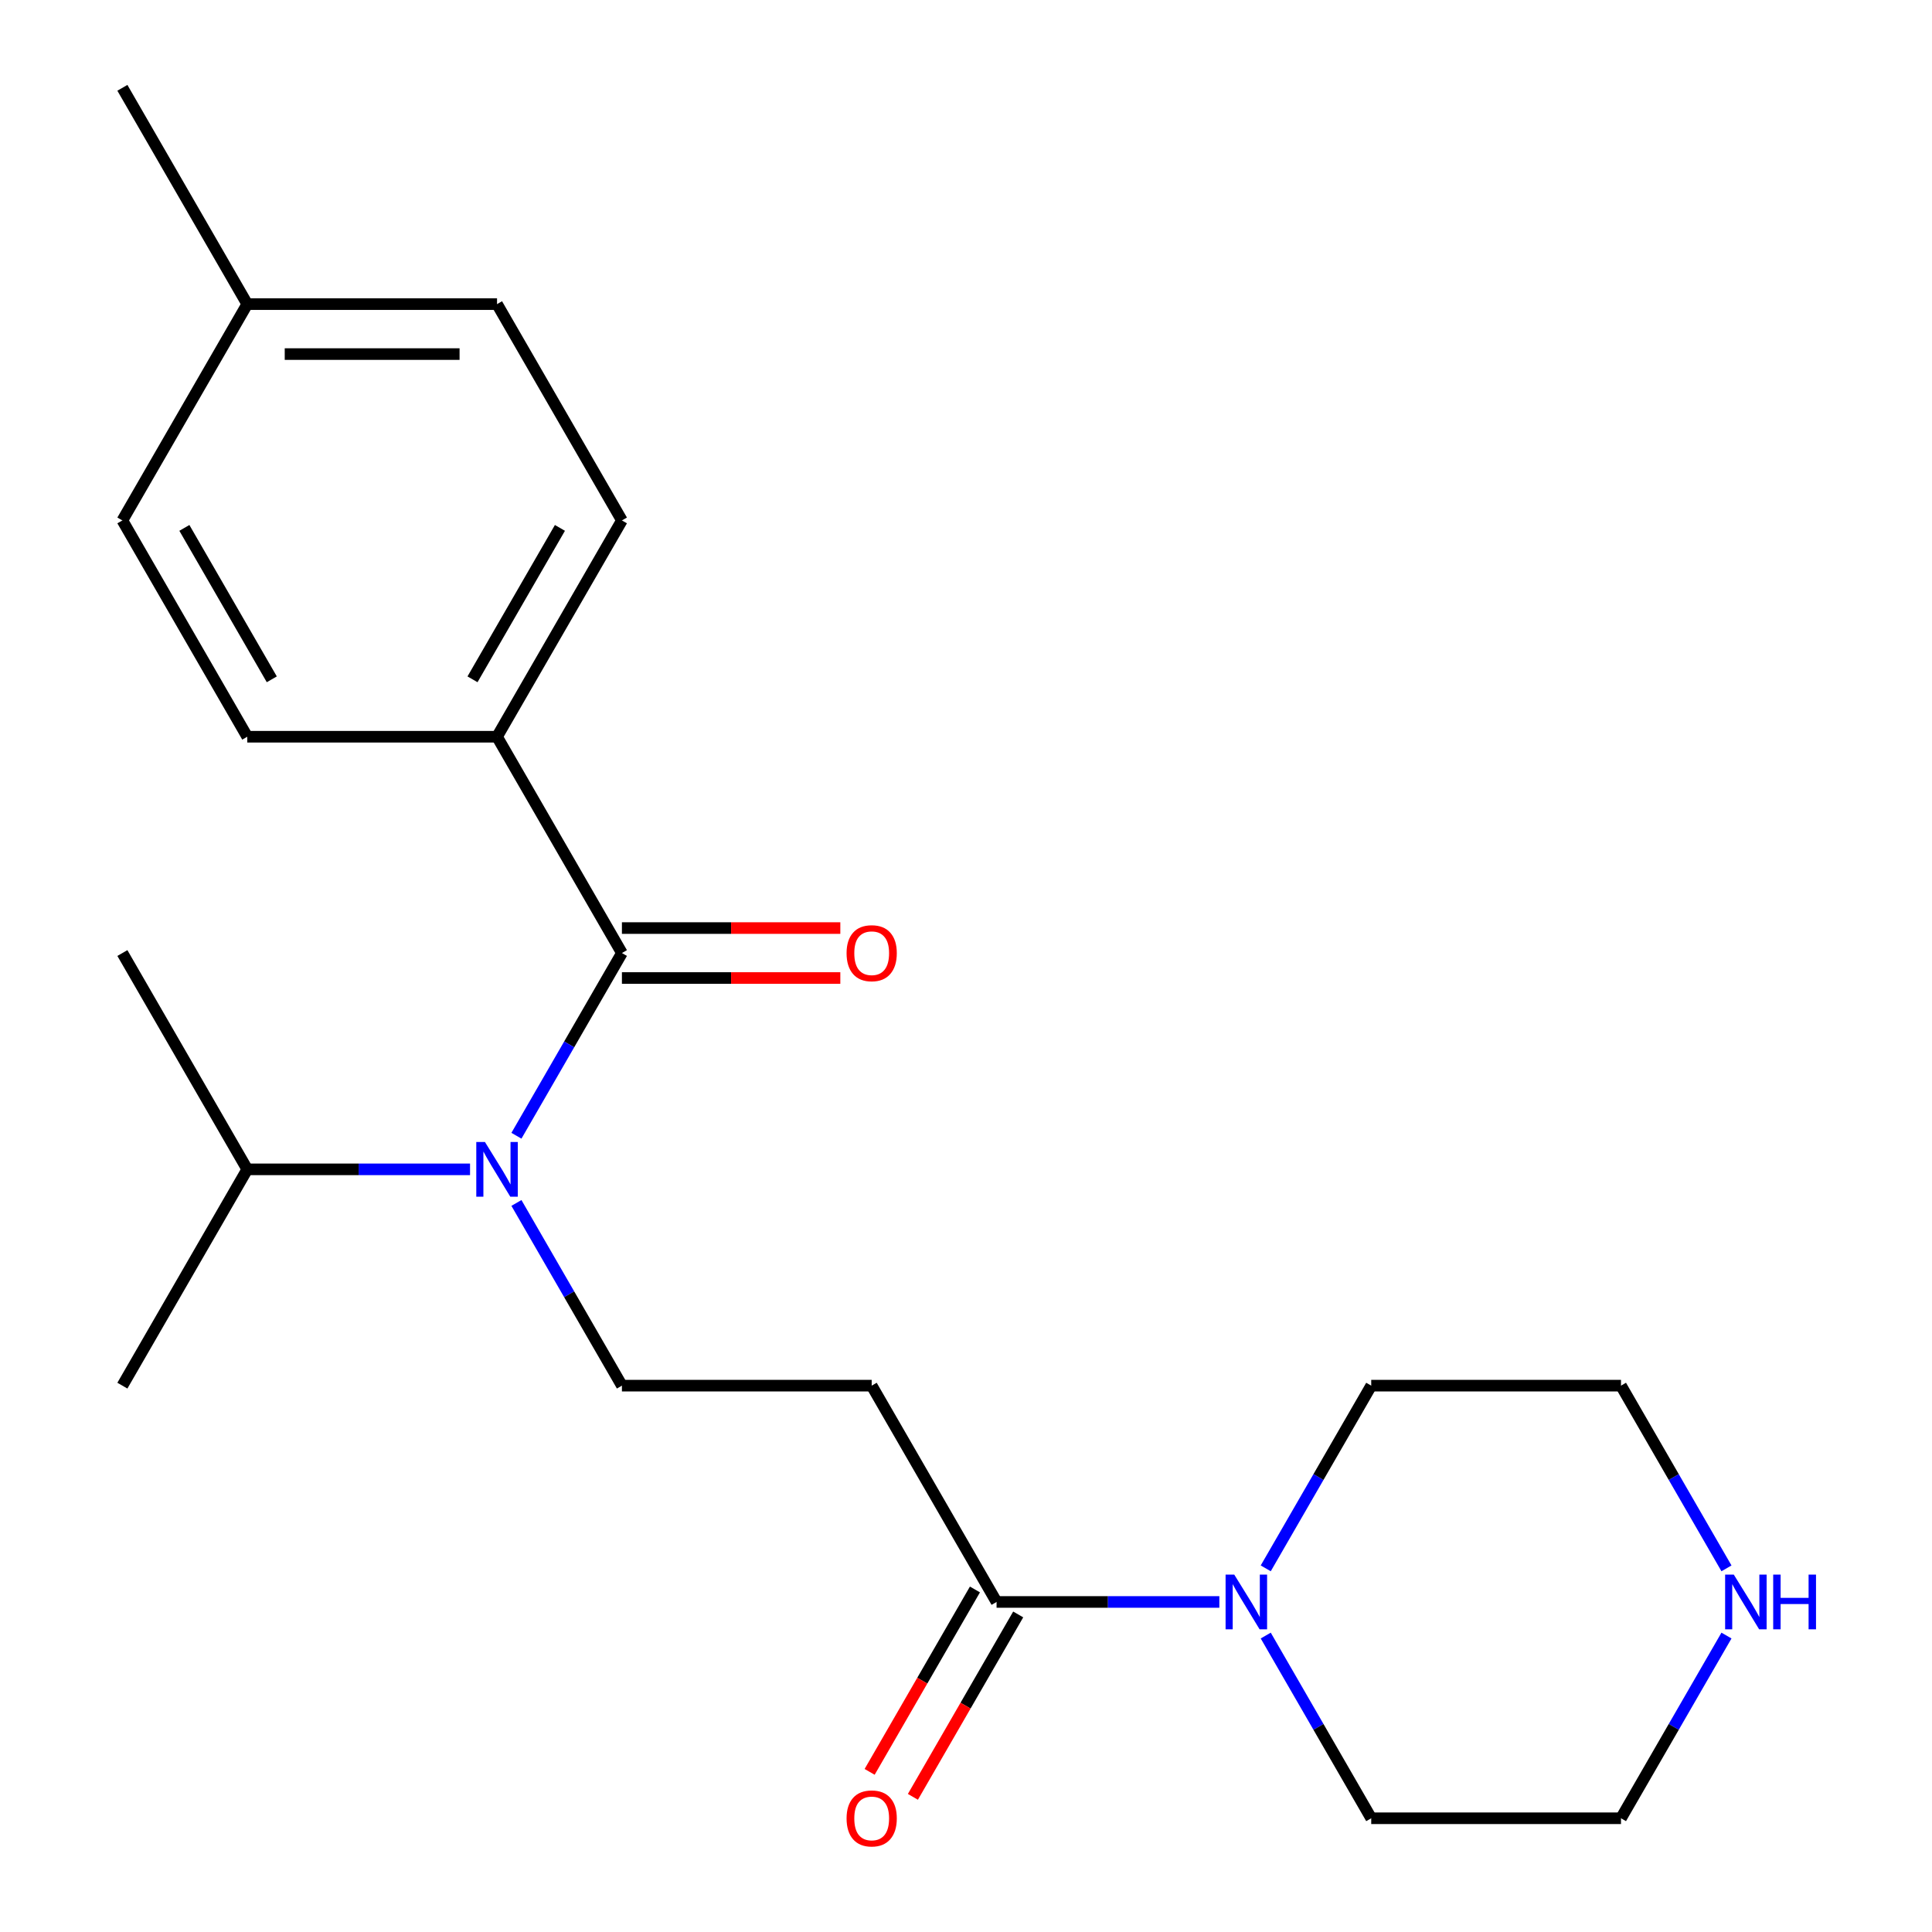 <?xml version='1.0' encoding='iso-8859-1'?>
<svg version='1.1' baseProfile='full'
              xmlns='http://www.w3.org/2000/svg'
                      xmlns:rdkit='http://www.rdkit.org/xml'
                      xmlns:xlink='http://www.w3.org/1999/xlink'
                  xml:space='preserve'
width='1000px' height='1000px' viewBox='0 0 1000 1000'>
<!-- END OF HEADER -->
<rect style='opacity:1.0;fill:#FFFFFF;stroke:none' width='1000' height='1000' x='0' y='0'> </rect>
<path class='bond-0' d='M 321.904,493.292 L 294.605,540.576' style='fill:none;fill-rule:evenodd;stroke:#000000;stroke-width:6px;stroke-linecap:butt;stroke-linejoin:miter;stroke-opacity:1' />
<path class='bond-0' d='M 294.605,540.576 L 267.305,587.86' style='fill:none;fill-rule:evenodd;stroke:#0000FF;stroke-width:6px;stroke-linecap:butt;stroke-linejoin:miter;stroke-opacity:1' />
<path class='bond-5' d='M 321.904,493.292 L 257.264,381.333' style='fill:none;fill-rule:evenodd;stroke:#000000;stroke-width:6px;stroke-linecap:butt;stroke-linejoin:miter;stroke-opacity:1' />
<path class='bond-6' d='M 321.904,506.22 L 378.428,506.22' style='fill:none;fill-rule:evenodd;stroke:#000000;stroke-width:6px;stroke-linecap:butt;stroke-linejoin:miter;stroke-opacity:1' />
<path class='bond-6' d='M 378.428,506.22 L 434.952,506.22' style='fill:none;fill-rule:evenodd;stroke:#FF0000;stroke-width:6px;stroke-linecap:butt;stroke-linejoin:miter;stroke-opacity:1' />
<path class='bond-6' d='M 321.904,480.364 L 378.428,480.364' style='fill:none;fill-rule:evenodd;stroke:#000000;stroke-width:6px;stroke-linecap:butt;stroke-linejoin:miter;stroke-opacity:1' />
<path class='bond-6' d='M 378.428,480.364 L 434.952,480.364' style='fill:none;fill-rule:evenodd;stroke:#FF0000;stroke-width:6px;stroke-linecap:butt;stroke-linejoin:miter;stroke-opacity:1' />
<path class='bond-4' d='M 267.305,622.644 L 294.605,669.928' style='fill:none;fill-rule:evenodd;stroke:#0000FF;stroke-width:6px;stroke-linecap:butt;stroke-linejoin:miter;stroke-opacity:1' />
<path class='bond-4' d='M 294.605,669.928 L 321.904,717.211' style='fill:none;fill-rule:evenodd;stroke:#000000;stroke-width:6px;stroke-linecap:butt;stroke-linejoin:miter;stroke-opacity:1' />
<path class='bond-11' d='M 243.292,605.252 L 185.638,605.252' style='fill:none;fill-rule:evenodd;stroke:#0000FF;stroke-width:6px;stroke-linecap:butt;stroke-linejoin:miter;stroke-opacity:1' />
<path class='bond-11' d='M 185.638,605.252 L 127.985,605.252' style='fill:none;fill-rule:evenodd;stroke:#000000;stroke-width:6px;stroke-linecap:butt;stroke-linejoin:miter;stroke-opacity:1' />
<path class='bond-1' d='M 515.823,829.171 L 451.184,717.211' style='fill:none;fill-rule:evenodd;stroke:#000000;stroke-width:6px;stroke-linecap:butt;stroke-linejoin:miter;stroke-opacity:1' />
<path class='bond-2' d='M 515.823,829.171 L 573.477,829.171' style='fill:none;fill-rule:evenodd;stroke:#000000;stroke-width:6px;stroke-linecap:butt;stroke-linejoin:miter;stroke-opacity:1' />
<path class='bond-2' d='M 573.477,829.171 L 631.131,829.171' style='fill:none;fill-rule:evenodd;stroke:#0000FF;stroke-width:6px;stroke-linecap:butt;stroke-linejoin:miter;stroke-opacity:1' />
<path class='bond-8' d='M 504.628,822.707 L 477.374,869.91' style='fill:none;fill-rule:evenodd;stroke:#000000;stroke-width:6px;stroke-linecap:butt;stroke-linejoin:miter;stroke-opacity:1' />
<path class='bond-8' d='M 477.374,869.91 L 450.121,917.114' style='fill:none;fill-rule:evenodd;stroke:#FF0000;stroke-width:6px;stroke-linecap:butt;stroke-linejoin:miter;stroke-opacity:1' />
<path class='bond-8' d='M 527.019,835.635 L 499.766,882.838' style='fill:none;fill-rule:evenodd;stroke:#000000;stroke-width:6px;stroke-linecap:butt;stroke-linejoin:miter;stroke-opacity:1' />
<path class='bond-8' d='M 499.766,882.838 L 472.513,930.042' style='fill:none;fill-rule:evenodd;stroke:#FF0000;stroke-width:6px;stroke-linecap:butt;stroke-linejoin:miter;stroke-opacity:1' />
<path class='bond-15' d='M 655.144,811.779 L 682.444,764.495' style='fill:none;fill-rule:evenodd;stroke:#0000FF;stroke-width:6px;stroke-linecap:butt;stroke-linejoin:miter;stroke-opacity:1' />
<path class='bond-15' d='M 682.444,764.495 L 709.743,717.211' style='fill:none;fill-rule:evenodd;stroke:#000000;stroke-width:6px;stroke-linecap:butt;stroke-linejoin:miter;stroke-opacity:1' />
<path class='bond-16' d='M 655.144,846.563 L 682.444,893.846' style='fill:none;fill-rule:evenodd;stroke:#0000FF;stroke-width:6px;stroke-linecap:butt;stroke-linejoin:miter;stroke-opacity:1' />
<path class='bond-16' d='M 682.444,893.846 L 709.743,941.13' style='fill:none;fill-rule:evenodd;stroke:#000000;stroke-width:6px;stroke-linecap:butt;stroke-linejoin:miter;stroke-opacity:1' />
<path class='bond-3' d='M 451.184,717.211 L 321.904,717.211' style='fill:none;fill-rule:evenodd;stroke:#000000;stroke-width:6px;stroke-linecap:butt;stroke-linejoin:miter;stroke-opacity:1' />
<path class='bond-9' d='M 257.264,381.333 L 321.904,269.373' style='fill:none;fill-rule:evenodd;stroke:#000000;stroke-width:6px;stroke-linecap:butt;stroke-linejoin:miter;stroke-opacity:1' />
<path class='bond-9' d='M 244.568,351.611 L 289.816,273.239' style='fill:none;fill-rule:evenodd;stroke:#000000;stroke-width:6px;stroke-linecap:butt;stroke-linejoin:miter;stroke-opacity:1' />
<path class='bond-10' d='M 257.264,381.333 L 127.985,381.333' style='fill:none;fill-rule:evenodd;stroke:#000000;stroke-width:6px;stroke-linecap:butt;stroke-linejoin:miter;stroke-opacity:1' />
<path class='bond-7' d='M 893.621,846.563 L 866.322,893.846' style='fill:none;fill-rule:evenodd;stroke:#0000FF;stroke-width:6px;stroke-linecap:butt;stroke-linejoin:miter;stroke-opacity:1' />
<path class='bond-7' d='M 866.322,893.846 L 839.023,941.13' style='fill:none;fill-rule:evenodd;stroke:#000000;stroke-width:6px;stroke-linecap:butt;stroke-linejoin:miter;stroke-opacity:1' />
<path class='bond-23' d='M 893.621,811.779 L 866.322,764.495' style='fill:none;fill-rule:evenodd;stroke:#0000FF;stroke-width:6px;stroke-linecap:butt;stroke-linejoin:miter;stroke-opacity:1' />
<path class='bond-23' d='M 866.322,764.495 L 839.023,717.211' style='fill:none;fill-rule:evenodd;stroke:#000000;stroke-width:6px;stroke-linecap:butt;stroke-linejoin:miter;stroke-opacity:1' />
<path class='bond-12' d='M 321.904,269.373 L 257.264,157.414' style='fill:none;fill-rule:evenodd;stroke:#000000;stroke-width:6px;stroke-linecap:butt;stroke-linejoin:miter;stroke-opacity:1' />
<path class='bond-13' d='M 127.985,381.333 L 63.345,269.373' style='fill:none;fill-rule:evenodd;stroke:#000000;stroke-width:6px;stroke-linecap:butt;stroke-linejoin:miter;stroke-opacity:1' />
<path class='bond-13' d='M 140.68,351.611 L 95.433,273.239' style='fill:none;fill-rule:evenodd;stroke:#000000;stroke-width:6px;stroke-linecap:butt;stroke-linejoin:miter;stroke-opacity:1' />
<path class='bond-19' d='M 127.985,605.252 L 63.345,493.292' style='fill:none;fill-rule:evenodd;stroke:#000000;stroke-width:6px;stroke-linecap:butt;stroke-linejoin:miter;stroke-opacity:1' />
<path class='bond-20' d='M 127.985,605.252 L 63.345,717.211' style='fill:none;fill-rule:evenodd;stroke:#000000;stroke-width:6px;stroke-linecap:butt;stroke-linejoin:miter;stroke-opacity:1' />
<path class='bond-22' d='M 257.264,157.414 L 127.985,157.414' style='fill:none;fill-rule:evenodd;stroke:#000000;stroke-width:6px;stroke-linecap:butt;stroke-linejoin:miter;stroke-opacity:1' />
<path class='bond-22' d='M 237.872,183.27 L 147.376,183.27' style='fill:none;fill-rule:evenodd;stroke:#000000;stroke-width:6px;stroke-linecap:butt;stroke-linejoin:miter;stroke-opacity:1' />
<path class='bond-14' d='M 63.345,269.373 L 127.985,157.414' style='fill:none;fill-rule:evenodd;stroke:#000000;stroke-width:6px;stroke-linecap:butt;stroke-linejoin:miter;stroke-opacity:1' />
<path class='bond-21' d='M 127.985,157.414 L 63.345,45.455' style='fill:none;fill-rule:evenodd;stroke:#000000;stroke-width:6px;stroke-linecap:butt;stroke-linejoin:miter;stroke-opacity:1' />
<path class='bond-17' d='M 709.743,717.211 L 839.023,717.211' style='fill:none;fill-rule:evenodd;stroke:#000000;stroke-width:6px;stroke-linecap:butt;stroke-linejoin:miter;stroke-opacity:1' />
<path class='bond-18' d='M 709.743,941.13 L 839.023,941.13' style='fill:none;fill-rule:evenodd;stroke:#000000;stroke-width:6px;stroke-linecap:butt;stroke-linejoin:miter;stroke-opacity:1' />
<path  class='atom-1' d='M 251.004 591.092
L 260.284 606.092
Q 261.204 607.572, 262.684 610.252
Q 264.164 612.932, 264.244 613.092
L 264.244 591.092
L 268.004 591.092
L 268.004 619.412
L 264.124 619.412
L 254.164 603.012
Q 253.004 601.092, 251.764 598.892
Q 250.564 596.692, 250.204 596.012
L 250.204 619.412
L 246.524 619.412
L 246.524 591.092
L 251.004 591.092
' fill='#0000FF'/>
<path  class='atom-3' d='M 638.843 815.011
L 648.123 830.011
Q 649.043 831.491, 650.523 834.171
Q 652.003 836.851, 652.083 837.011
L 652.083 815.011
L 655.843 815.011
L 655.843 843.331
L 651.963 843.331
L 642.003 826.931
Q 640.843 825.011, 639.603 822.811
Q 638.403 820.611, 638.043 819.931
L 638.043 843.331
L 634.363 843.331
L 634.363 815.011
L 638.843 815.011
' fill='#0000FF'/>
<path  class='atom-7' d='M 438.184 493.372
Q 438.184 486.572, 441.544 482.772
Q 444.904 478.972, 451.184 478.972
Q 457.464 478.972, 460.824 482.772
Q 464.184 486.572, 464.184 493.372
Q 464.184 500.252, 460.784 504.172
Q 457.384 508.052, 451.184 508.052
Q 444.944 508.052, 441.544 504.172
Q 438.184 500.292, 438.184 493.372
M 451.184 504.852
Q 455.504 504.852, 457.824 501.972
Q 460.184 499.052, 460.184 493.372
Q 460.184 487.812, 457.824 485.012
Q 455.504 482.172, 451.184 482.172
Q 446.864 482.172, 444.504 484.972
Q 442.184 487.772, 442.184 493.372
Q 442.184 499.092, 444.504 501.972
Q 446.864 504.852, 451.184 504.852
' fill='#FF0000'/>
<path  class='atom-8' d='M 897.402 815.011
L 906.682 830.011
Q 907.602 831.491, 909.082 834.171
Q 910.562 836.851, 910.642 837.011
L 910.642 815.011
L 914.402 815.011
L 914.402 843.331
L 910.522 843.331
L 900.562 826.931
Q 899.402 825.011, 898.162 822.811
Q 896.962 820.611, 896.602 819.931
L 896.602 843.331
L 892.922 843.331
L 892.922 815.011
L 897.402 815.011
' fill='#0000FF'/>
<path  class='atom-8' d='M 917.802 815.011
L 921.642 815.011
L 921.642 827.051
L 936.122 827.051
L 936.122 815.011
L 939.962 815.011
L 939.962 843.331
L 936.122 843.331
L 936.122 830.251
L 921.642 830.251
L 921.642 843.331
L 917.802 843.331
L 917.802 815.011
' fill='#0000FF'/>
<path  class='atom-9' d='M 438.184 941.21
Q 438.184 934.41, 441.544 930.61
Q 444.904 926.81, 451.184 926.81
Q 457.464 926.81, 460.824 930.61
Q 464.184 934.41, 464.184 941.21
Q 464.184 948.09, 460.784 952.01
Q 457.384 955.89, 451.184 955.89
Q 444.944 955.89, 441.544 952.01
Q 438.184 948.13, 438.184 941.21
M 451.184 952.69
Q 455.504 952.69, 457.824 949.81
Q 460.184 946.89, 460.184 941.21
Q 460.184 935.65, 457.824 932.85
Q 455.504 930.01, 451.184 930.01
Q 446.864 930.01, 444.504 932.81
Q 442.184 935.61, 442.184 941.21
Q 442.184 946.93, 444.504 949.81
Q 446.864 952.69, 451.184 952.69
' fill='#FF0000'/>
</svg>

